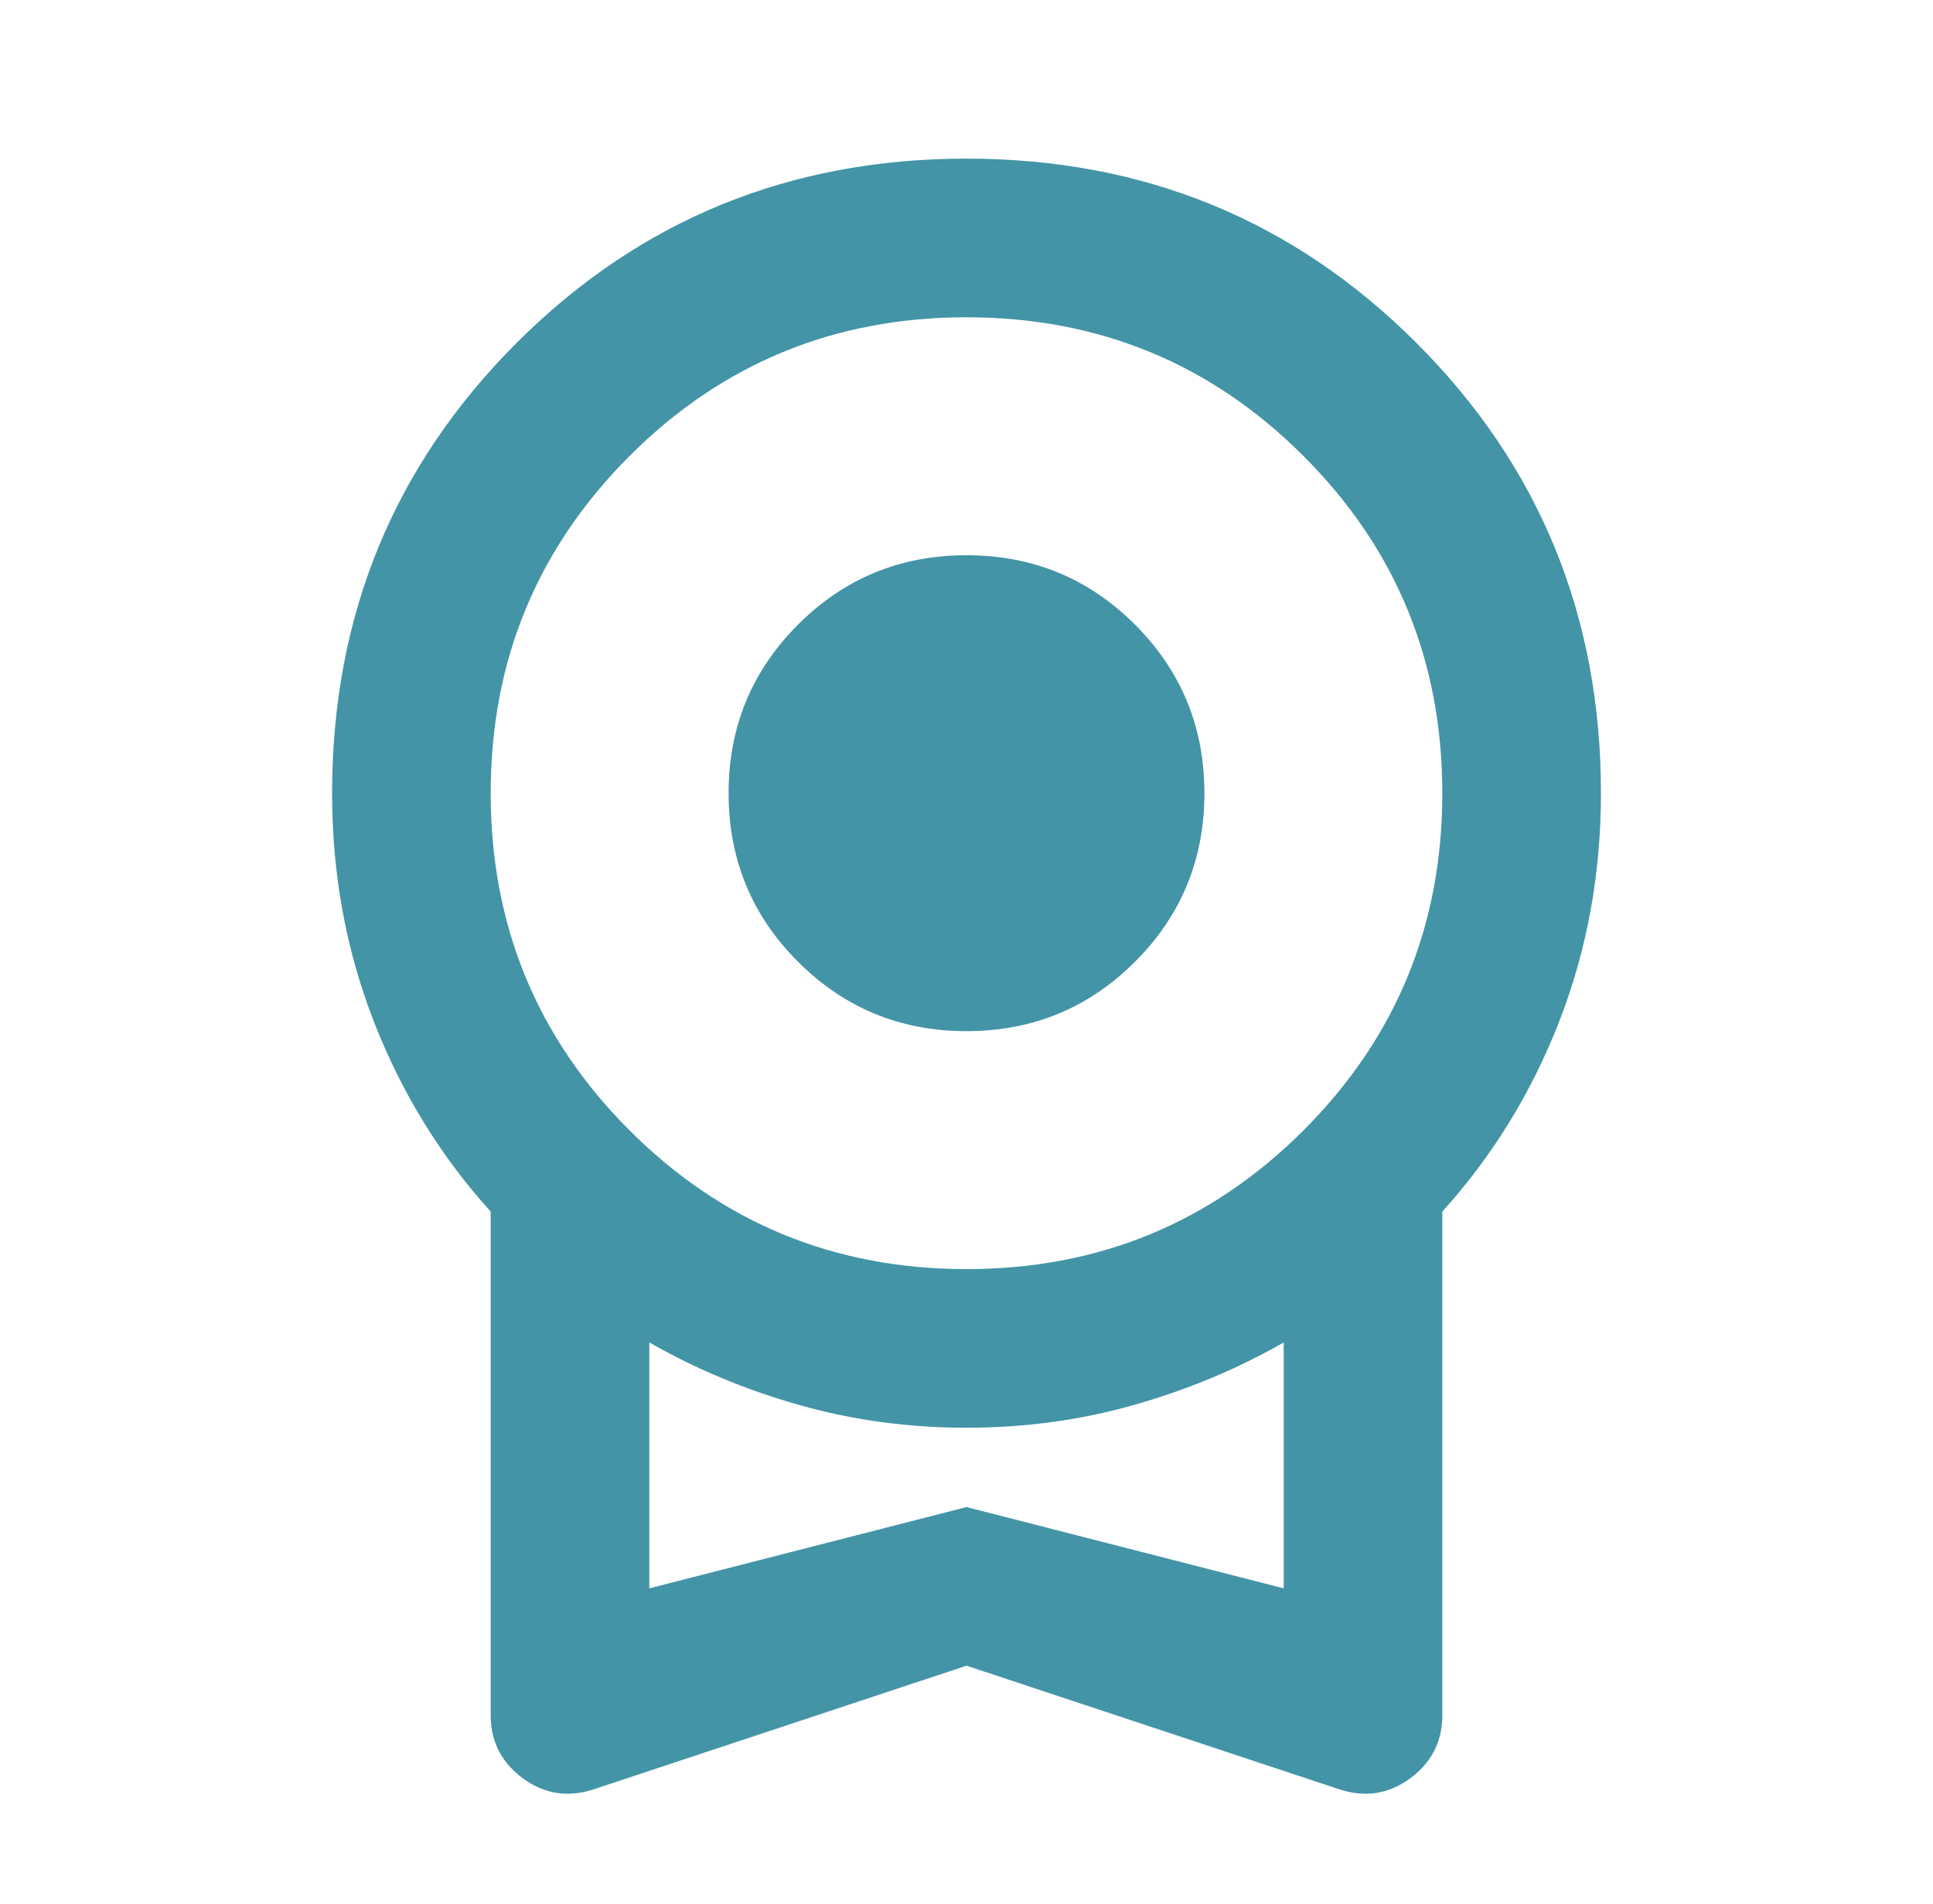 <svg width="65" height="64" viewBox="0 0 65 64" fill="none" xmlns="http://www.w3.org/2000/svg">
<mask id="mask0_6_7077" style="mask-type:alpha" maskUnits="userSpaceOnUse" x="0" y="0" width="65" height="64">
<rect x="0.5" width="64" height="64" fill="#D9D9D9"/>
</mask>
<g mask="url(#mask0_6_7077)">
<path d="M32.5 34.667C30.278 34.667 28.389 33.889 26.834 32.333C25.278 30.778 24.5 28.889 24.5 26.667C24.5 24.445 25.278 22.556 26.834 21C28.389 19.445 30.278 18.667 32.5 18.667C34.722 18.667 36.611 19.445 38.167 21C39.722 22.556 40.5 24.445 40.5 26.667C40.5 28.889 39.722 30.778 38.167 32.333C36.611 33.889 34.722 34.667 32.5 34.667ZM32.5 56L20.034 60.133C19.145 60.444 18.334 60.333 17.6 59.8C16.867 59.267 16.5 58.556 16.5 57.667V40.733C14.811 38.867 13.5 36.733 12.567 34.333C11.634 31.933 11.167 29.378 11.167 26.667C11.167 20.711 13.234 15.667 17.367 11.533C21.5 7.4 26.545 5.333 32.5 5.333C38.456 5.333 43.5 7.4 47.634 11.533C51.767 15.667 53.834 20.711 53.834 26.667C53.834 29.378 53.367 31.933 52.434 34.333C51.5 36.733 50.189 38.867 48.5 40.733V57.667C48.5 58.556 48.134 59.267 47.4 59.8C46.667 60.333 45.856 60.444 44.967 60.133L32.5 56ZM32.5 42.667C36.945 42.667 40.722 41.111 43.834 38C46.945 34.889 48.5 31.111 48.5 26.667C48.5 22.222 46.945 18.445 43.834 15.333C40.722 12.222 36.945 10.667 32.5 10.667C28.056 10.667 24.278 12.222 21.167 15.333C18.056 18.445 16.5 22.222 16.5 26.667C16.5 31.111 18.056 34.889 21.167 38C24.278 41.111 28.056 42.667 32.5 42.667ZM21.834 53.4L32.5 50.667L43.167 53.4V45.133C41.611 46.022 39.934 46.722 38.134 47.233C36.334 47.745 34.456 48 32.5 48C30.545 48 28.667 47.745 26.867 47.233C25.067 46.722 23.389 46.022 21.834 45.133V53.4Z" fill="#4394A7"/>
</g>
</svg>
